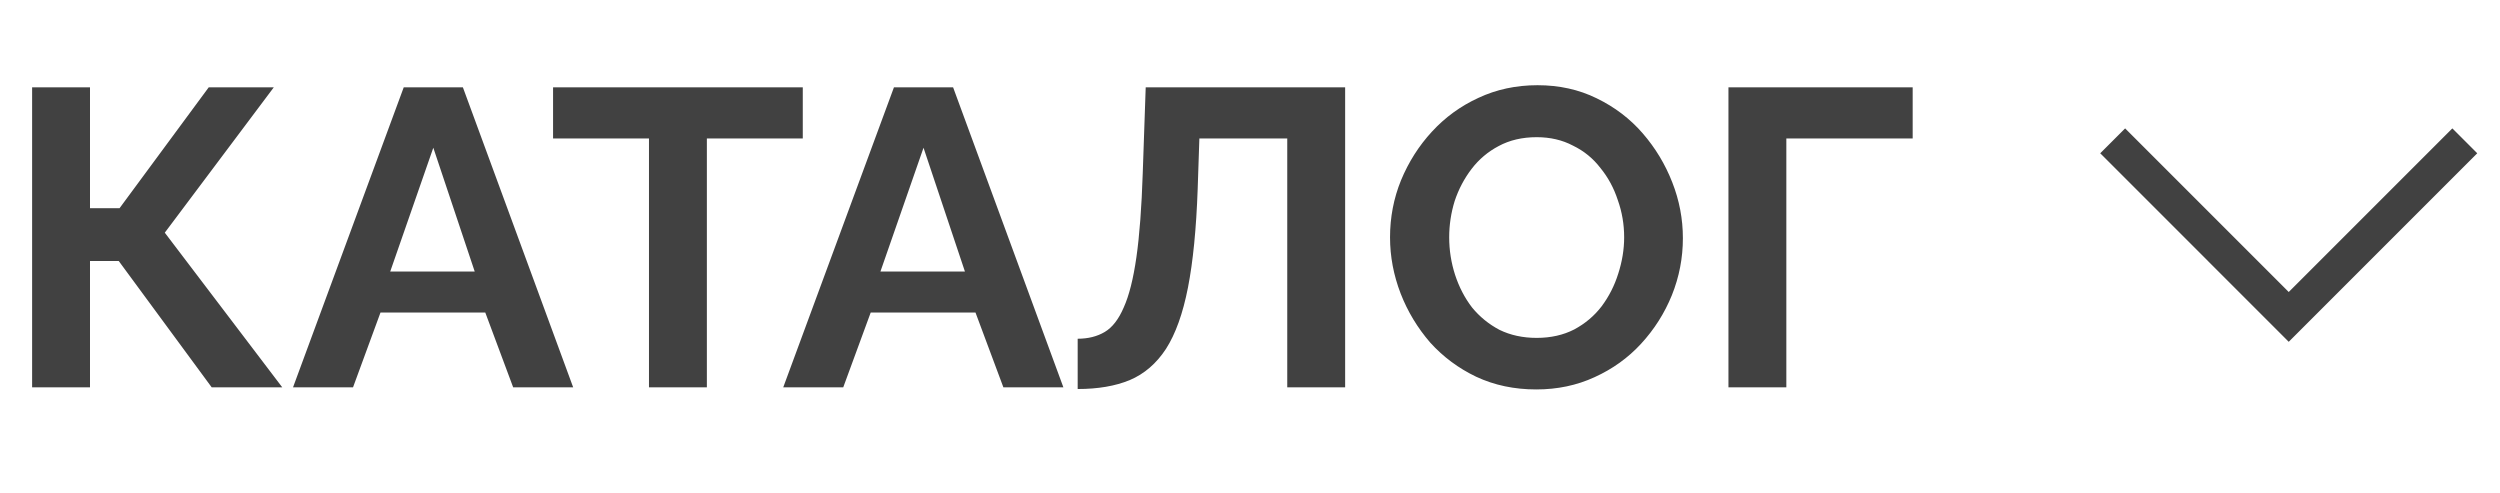 <?xml version="1.0" encoding="UTF-8"?> <svg xmlns="http://www.w3.org/2000/svg" width="71" height="14" viewBox="0 0 71 14" fill="none"> <path d="M0.912 11V2.48H2.556V5.912H3.396L5.928 2.48H7.776L4.68 6.608L8.016 11H6.012L3.372 7.412H2.556V11H0.912ZM11.466 2.48H13.146L16.278 11H14.574L13.782 8.876H10.806L10.026 11H8.322L11.466 2.48ZM13.482 7.712L12.306 4.196L11.082 7.712H13.482ZM22.799 3.932H20.075V11H18.431V3.932H15.707V2.48H22.799V3.932ZM25.388 2.48H27.068L30.2 11H28.496L27.704 8.876H24.728L23.948 11H22.244L25.388 2.48ZM27.404 7.712L26.228 4.196L25.004 7.712H27.404ZM36.558 11V3.932H34.062L34.014 5.372C33.974 6.5 33.882 7.432 33.738 8.168C33.594 8.904 33.386 9.484 33.114 9.908C32.842 10.324 32.498 10.62 32.082 10.796C31.674 10.964 31.182 11.048 30.606 11.048V9.62C30.902 9.62 31.158 9.556 31.374 9.428C31.59 9.3 31.77 9.068 31.914 8.732C32.066 8.396 32.186 7.92 32.274 7.304C32.362 6.688 32.422 5.892 32.454 4.916L32.538 2.48H38.202V11H36.558ZM43.63 11.06C43.005 11.06 42.438 10.94 41.925 10.7C41.422 10.46 40.986 10.136 40.617 9.728C40.258 9.312 39.977 8.848 39.778 8.336C39.578 7.816 39.477 7.284 39.477 6.74C39.477 6.172 39.581 5.632 39.789 5.12C40.005 4.6 40.297 4.14 40.666 3.74C41.041 3.332 41.481 3.012 41.986 2.78C42.498 2.54 43.057 2.42 43.666 2.42C44.282 2.42 44.842 2.544 45.346 2.792C45.858 3.04 46.294 3.372 46.654 3.788C47.014 4.204 47.294 4.668 47.493 5.18C47.694 5.692 47.794 6.22 47.794 6.764C47.794 7.324 47.69 7.864 47.481 8.384C47.273 8.896 46.981 9.356 46.605 9.764C46.237 10.164 45.797 10.48 45.285 10.712C44.782 10.944 44.23 11.06 43.63 11.06ZM41.157 6.74C41.157 7.108 41.214 7.464 41.325 7.808C41.438 8.152 41.597 8.46 41.806 8.732C42.022 8.996 42.282 9.208 42.586 9.368C42.898 9.52 43.249 9.596 43.642 9.596C44.041 9.596 44.398 9.516 44.709 9.356C45.022 9.188 45.282 8.968 45.489 8.696C45.697 8.416 45.853 8.108 45.958 7.772C46.069 7.428 46.126 7.084 46.126 6.74C46.126 6.372 46.066 6.02 45.946 5.684C45.834 5.34 45.669 5.036 45.453 4.772C45.245 4.5 44.986 4.288 44.673 4.136C44.37 3.976 44.026 3.896 43.642 3.896C43.233 3.896 42.873 3.98 42.562 4.148C42.258 4.308 42.002 4.524 41.794 4.796C41.586 5.068 41.425 5.372 41.313 5.708C41.209 6.044 41.157 6.388 41.157 6.74ZM49.088 11V2.48H54.32V3.932H50.732V11H49.088Z" fill="#414141"></path> <path d="M60 4L65 9L70 4" stroke="#414141"></path> </svg> 